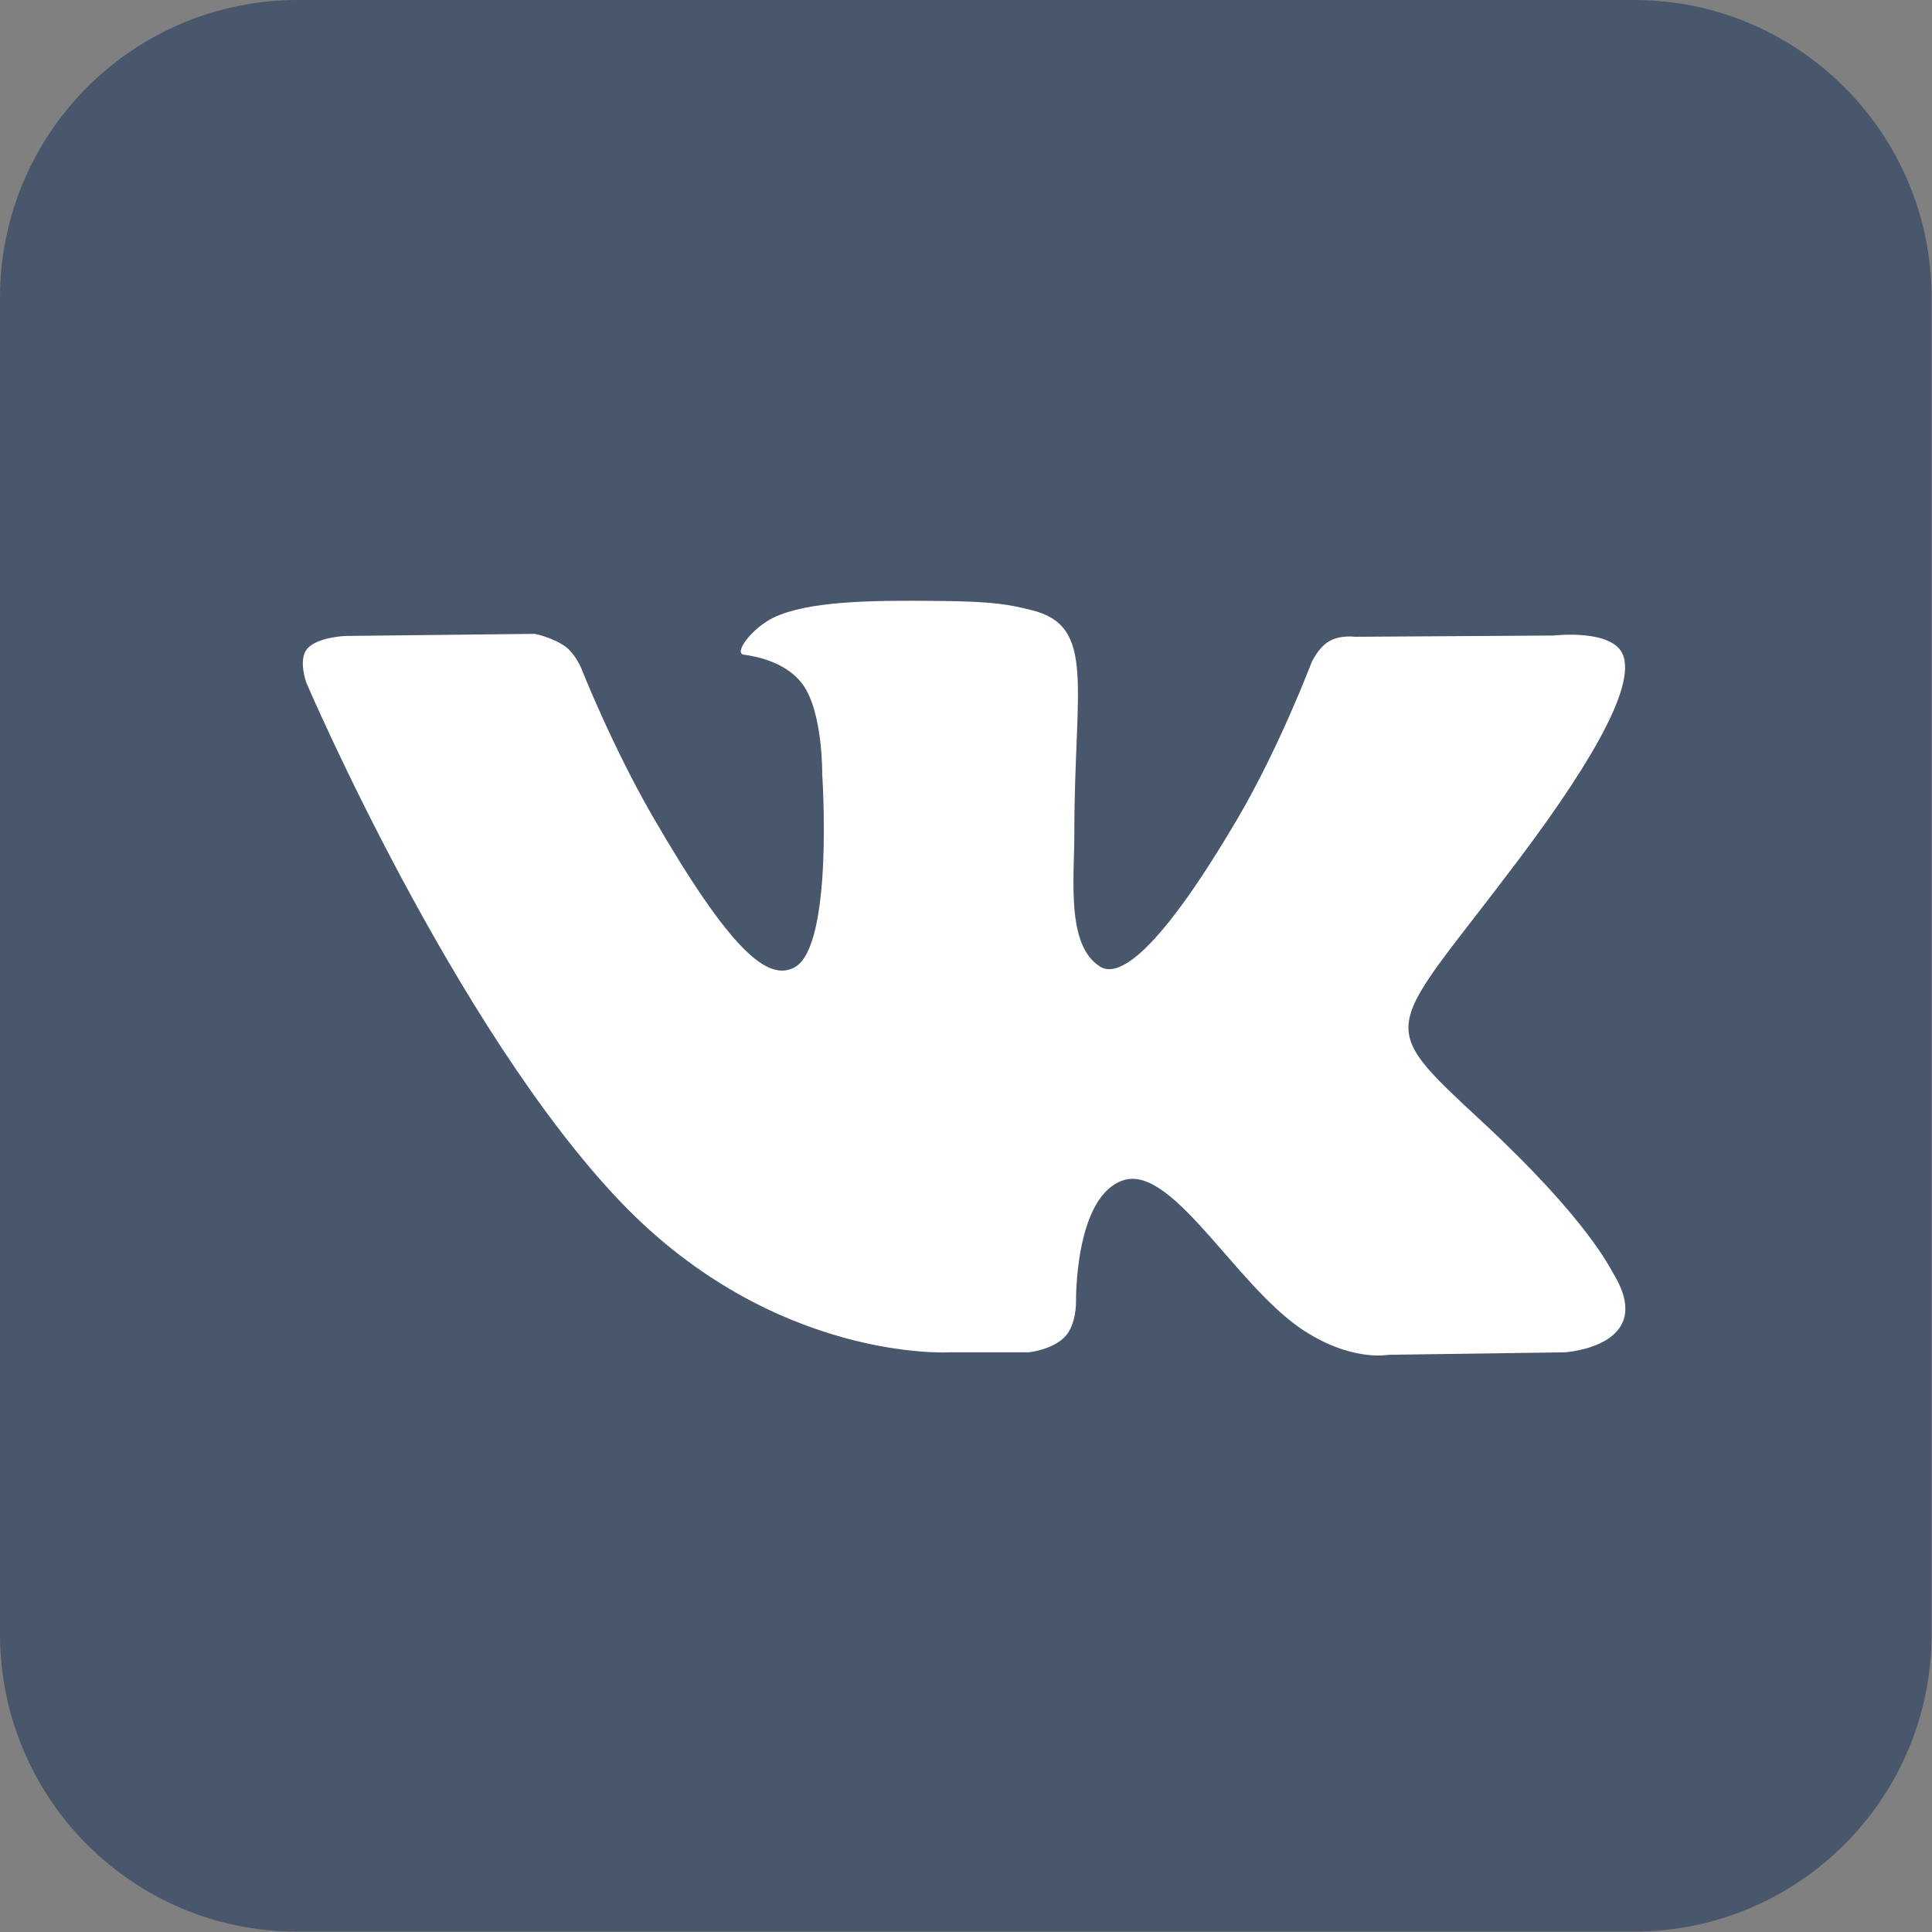 <?xml version="1.0" encoding="UTF-8"?> <!-- Generator: Adobe Illustrator 24.1.2, SVG Export Plug-In . SVG Version: 6.00 Build 0) --> <svg xmlns="http://www.w3.org/2000/svg" xmlns:xlink="http://www.w3.org/1999/xlink" id="Слой_1" x="0px" y="0px" viewBox="0 0 46.36 46.36" style="enable-background:new 0 0 46.36 46.36;" xml:space="preserve"><rect x="0" y="0" width="46.36" height="46.36" fill="#808080" stroke="none"/> <style type="text/css"> .st0{fill:#48576C;} .st1{fill:#FFFFFF;} .st2{fill-rule:evenodd;clip-rule:evenodd;fill:#48576C;} .st3{fill:#48576C;stroke:#48576C;stroke-width:2;stroke-miterlimit:10;} </style> <path class="st0" d="M7.14,0h32.07c3.94,0,7.14,3.2,7.14,7.14v32.07c0,3.95-3.2,7.14-7.14,7.14H7.14C3.2,46.36,0,43.16,0,39.21V7.14 C0,3.2,3.2,0,7.14,0L7.14,0z"></path> <path class="st1" d="M22.79,32.45h1.9c0,0,0.57-0.06,0.87-0.38c0.27-0.29,0.26-0.83,0.26-0.83s-0.04-2.54,1.14-2.92 c1.16-0.37,2.66,2.46,4.24,3.55c1.2,0.82,2.11,0.64,2.11,0.64l4.24-0.06c0,0,2.22-0.14,1.17-1.88c-0.09-0.14-0.61-1.29-3.15-3.65 c-2.66-2.47-2.3-2.07,0.9-6.33c1.95-2.6,2.73-4.18,2.48-4.86c-0.23-0.65-1.67-0.48-1.67-0.48l-4.77,0.03c0,0-0.35-0.05-0.62,0.11 c-0.26,0.15-0.42,0.51-0.42,0.51s-0.76,2.01-1.76,3.72c-2.12,3.61-2.97,3.8-3.32,3.57c-0.81-0.52-0.61-2.1-0.61-3.22 c0-3.5,0.53-4.95-1.03-5.33c-0.52-0.13-0.9-0.21-2.23-0.22c-1.7-0.02-3.14,0.01-3.96,0.4c-0.54,0.27-0.96,0.86-0.71,0.89 c0.32,0.04,1.03,0.19,1.41,0.71c0.49,0.67,0.47,2.16,0.47,2.16s0.28,4.11-0.66,4.63c-0.64,0.35-1.53-0.37-3.42-3.64 c-0.97-1.68-1.7-3.53-1.7-3.53s-0.14-0.35-0.39-0.53c-0.31-0.22-0.73-0.3-0.73-0.3L8.3,15.26c0,0-0.68,0.02-0.93,0.31 c-0.22,0.26-0.02,0.81-0.02,0.81s3.55,8.3,7.57,12.49C18.61,32.7,22.79,32.45,22.79,32.45L22.79,32.45z"></path> </svg> 